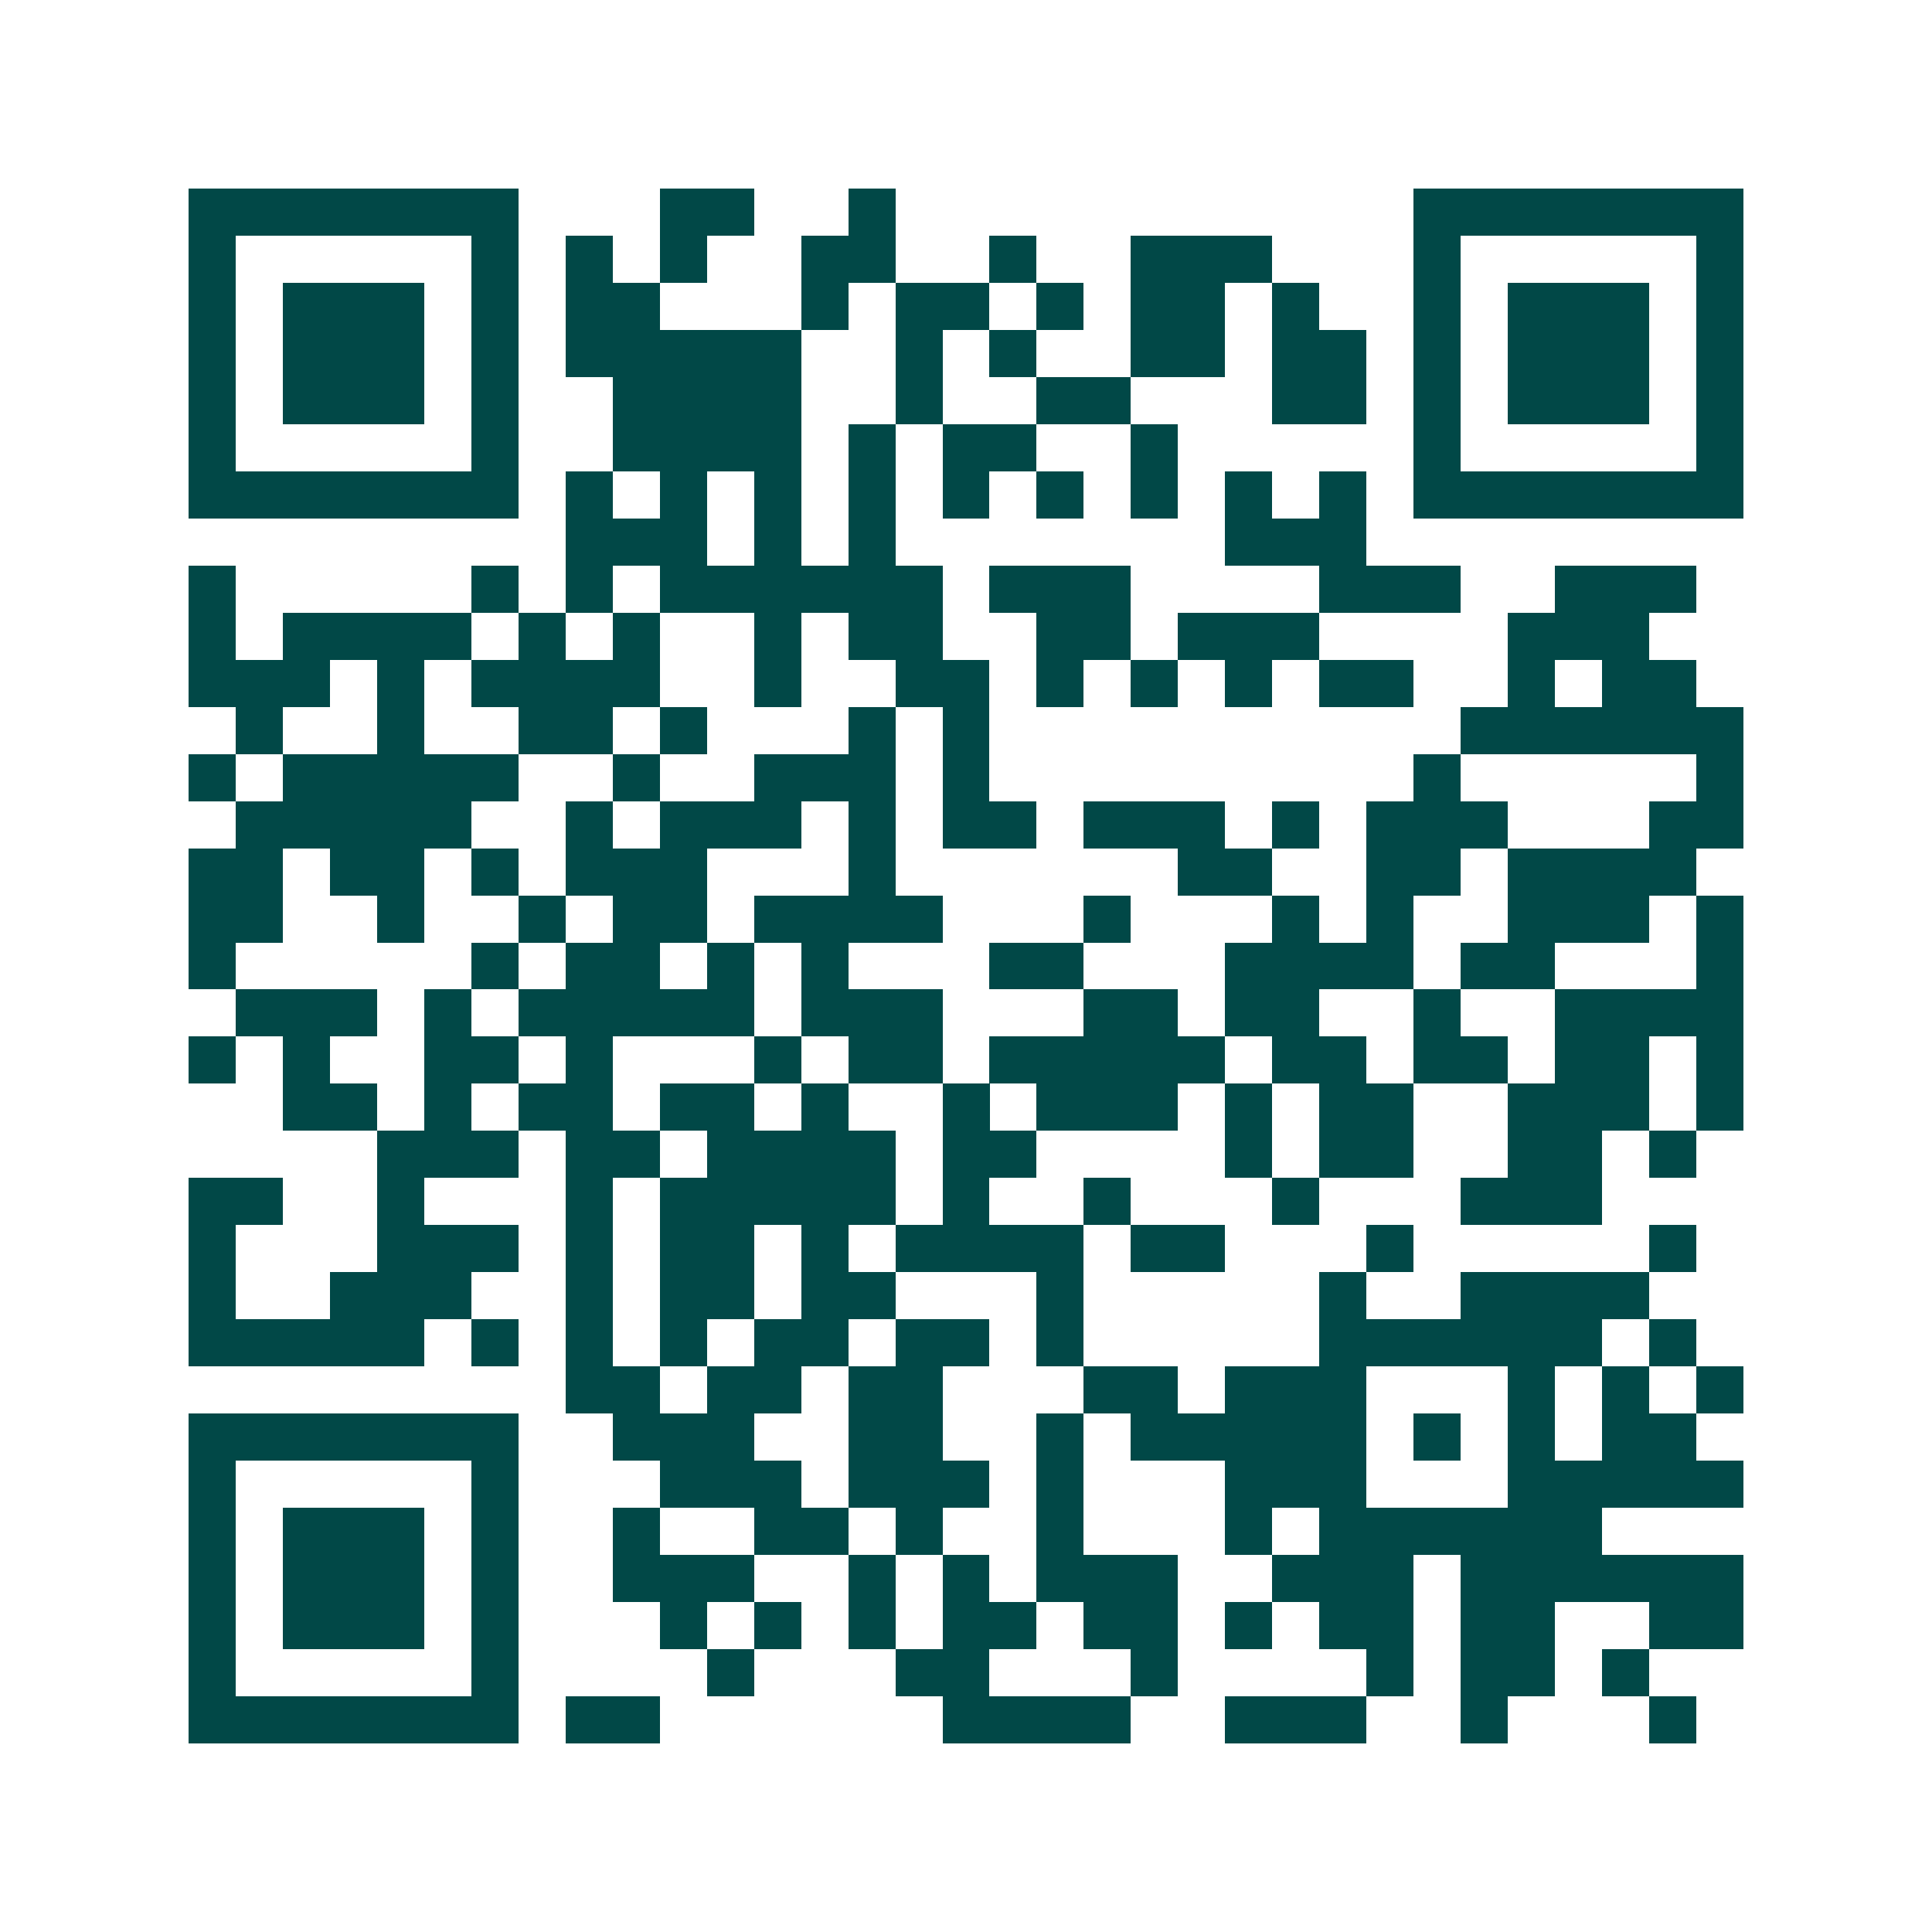 <svg xmlns="http://www.w3.org/2000/svg" width="200" height="200" viewBox="0 0 41 41" shape-rendering="crispEdges"><path fill="#ffffff" d="M0 0h41v41H0z"/><path stroke="#014847" d="M4 4.5h7m3 0h2m2 0h1m11 0h7M4 5.5h1m5 0h1m1 0h1m1 0h1m2 0h2m2 0h1m2 0h3m3 0h1m5 0h1M4 6.5h1m1 0h3m1 0h1m1 0h2m3 0h1m1 0h2m1 0h1m1 0h2m1 0h1m2 0h1m1 0h3m1 0h1M4 7.5h1m1 0h3m1 0h1m1 0h5m2 0h1m1 0h1m2 0h2m1 0h2m1 0h1m1 0h3m1 0h1M4 8.5h1m1 0h3m1 0h1m2 0h4m2 0h1m2 0h2m3 0h2m1 0h1m1 0h3m1 0h1M4 9.5h1m5 0h1m2 0h4m1 0h1m1 0h2m2 0h1m5 0h1m5 0h1M4 10.5h7m1 0h1m1 0h1m1 0h1m1 0h1m1 0h1m1 0h1m1 0h1m1 0h1m1 0h1m1 0h7M12 11.5h3m1 0h1m1 0h1m7 0h3M4 12.5h1m5 0h1m1 0h1m1 0h6m1 0h3m4 0h3m2 0h3M4 13.5h1m1 0h4m1 0h1m1 0h1m2 0h1m1 0h2m2 0h2m1 0h3m4 0h3M4 14.5h3m1 0h1m1 0h4m2 0h1m2 0h2m1 0h1m1 0h1m1 0h1m1 0h2m2 0h1m1 0h2M5 15.5h1m2 0h1m2 0h2m1 0h1m3 0h1m1 0h1m10 0h6M4 16.5h1m1 0h5m2 0h1m2 0h3m1 0h1m9 0h1m5 0h1M5 17.5h5m2 0h1m1 0h3m1 0h1m1 0h2m1 0h3m1 0h1m1 0h3m3 0h2M4 18.5h2m1 0h2m1 0h1m1 0h3m3 0h1m6 0h2m2 0h2m1 0h4M4 19.5h2m2 0h1m2 0h1m1 0h2m1 0h4m3 0h1m3 0h1m1 0h1m2 0h3m1 0h1M4 20.5h1m5 0h1m1 0h2m1 0h1m1 0h1m3 0h2m3 0h4m1 0h2m3 0h1M5 21.5h3m1 0h1m1 0h5m1 0h3m3 0h2m1 0h2m2 0h1m2 0h4M4 22.5h1m1 0h1m2 0h2m1 0h1m3 0h1m1 0h2m1 0h5m1 0h2m1 0h2m1 0h2m1 0h1M6 23.5h2m1 0h1m1 0h2m1 0h2m1 0h1m2 0h1m1 0h3m1 0h1m1 0h2m2 0h3m1 0h1M8 24.5h3m1 0h2m1 0h4m1 0h2m4 0h1m1 0h2m2 0h2m1 0h1M4 25.5h2m2 0h1m3 0h1m1 0h5m1 0h1m2 0h1m3 0h1m3 0h3M4 26.5h1m3 0h3m1 0h1m1 0h2m1 0h1m1 0h4m1 0h2m3 0h1m5 0h1M4 27.5h1m2 0h3m2 0h1m1 0h2m1 0h2m3 0h1m5 0h1m2 0h4M4 28.5h5m1 0h1m1 0h1m1 0h1m1 0h2m1 0h2m1 0h1m5 0h6m1 0h1M12 29.5h2m1 0h2m1 0h2m3 0h2m1 0h3m3 0h1m1 0h1m1 0h1M4 30.5h7m2 0h3m2 0h2m2 0h1m1 0h5m1 0h1m1 0h1m1 0h2M4 31.5h1m5 0h1m3 0h3m1 0h3m1 0h1m3 0h3m3 0h5M4 32.5h1m1 0h3m1 0h1m2 0h1m2 0h2m1 0h1m2 0h1m3 0h1m1 0h6M4 33.5h1m1 0h3m1 0h1m2 0h3m2 0h1m1 0h1m1 0h3m2 0h3m1 0h6M4 34.5h1m1 0h3m1 0h1m3 0h1m1 0h1m1 0h1m1 0h2m1 0h2m1 0h1m1 0h2m1 0h2m2 0h2M4 35.5h1m5 0h1m4 0h1m3 0h2m3 0h1m4 0h1m1 0h2m1 0h1M4 36.5h7m1 0h2m6 0h4m2 0h3m2 0h1m3 0h1"/></svg>
